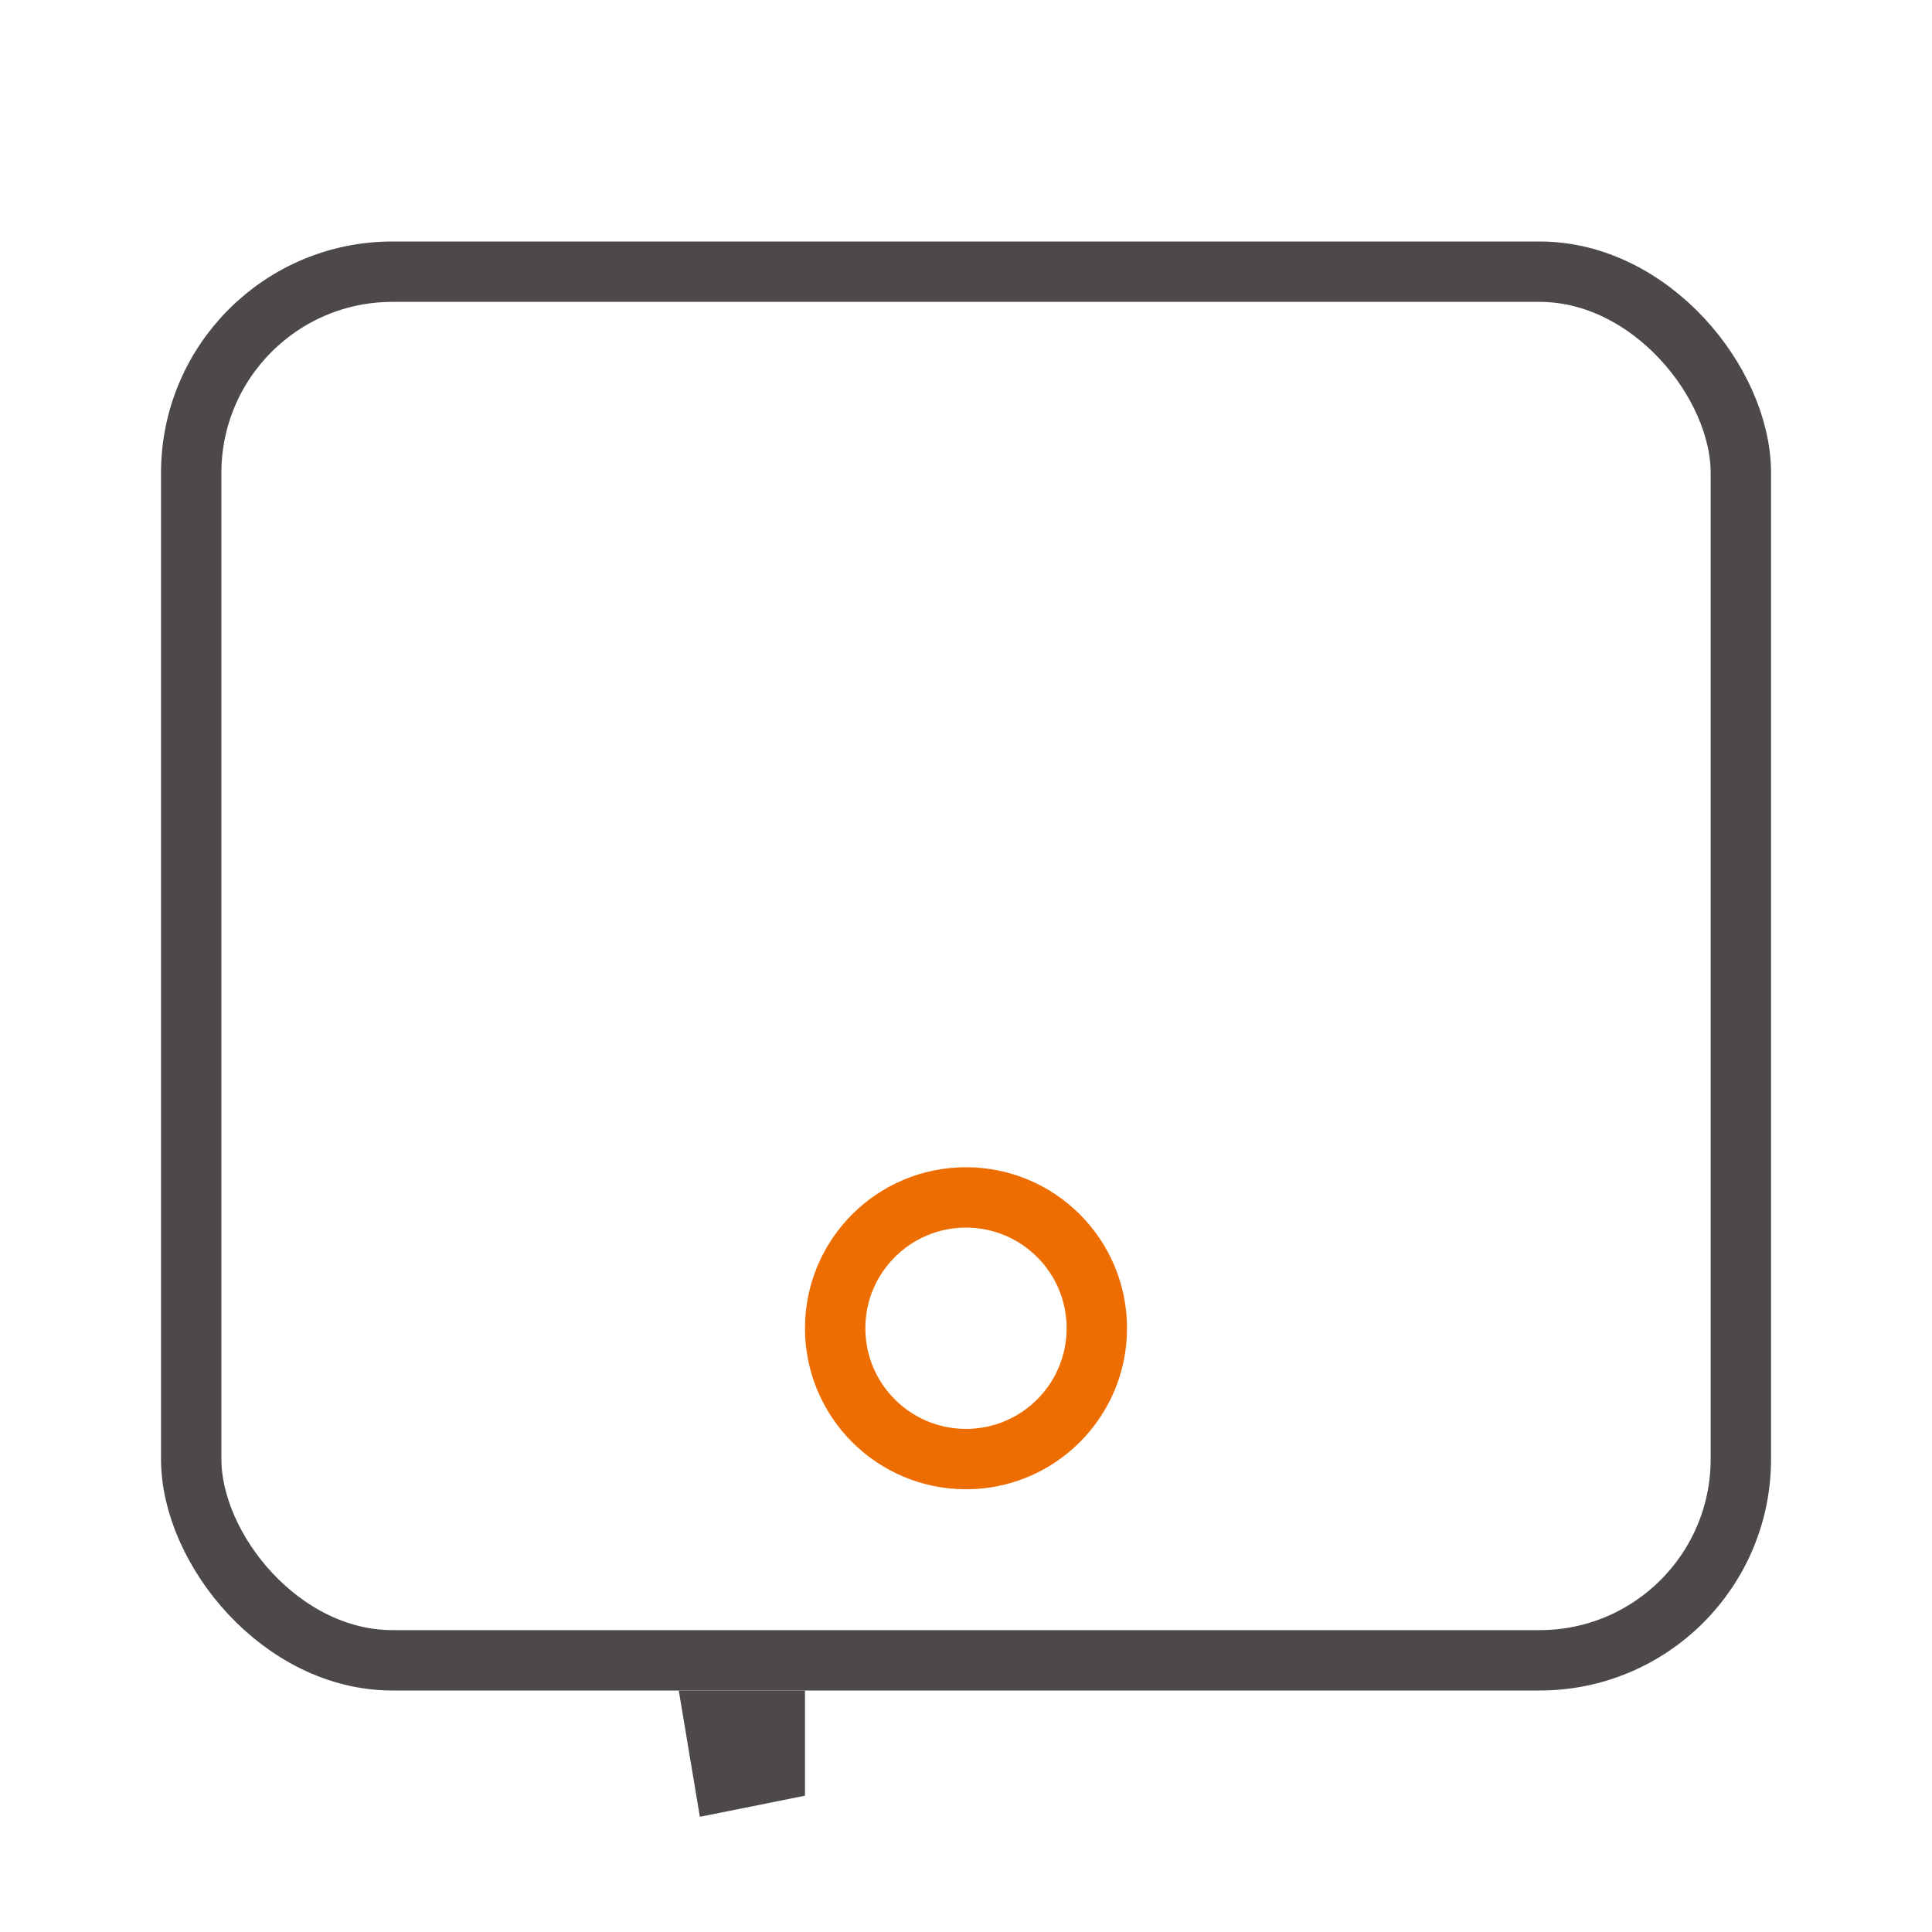 <?xml version="1.0" encoding="UTF-8"?>
<svg width="32px" height="32px" viewBox="0 0 32 32" version="1.1" xmlns="http://www.w3.org/2000/svg" xmlns:xlink="http://www.w3.org/1999/xlink">
    <title>PV Inverter</title>
    <g id="页面-1" stroke="none" stroke-width="1" fill="none" fill-rule="evenodd">
        <g id="画板" transform="translate(-48, -23)">
            <g id="PV-Inverter" transform="translate(48, 23)">
                <rect id="矩形" x="0" y="0" width="32" height="32"></rect>
                <rect id="矩形" stroke="#4C4948" x="3.167" y="4.5" width="25.667" height="23" rx="3.333"></rect>
                <circle id="椭圆形" stroke="#ED6D00" cx="16" cy="22" r="2.167"></circle>
                <path d="" id="路径" stroke="#4C4948"></path>
                <path d="M12.833,28.5 L12.833,29.333 L12,29.5 L11.833,28.5 L12.833,28.5 Z" id="矩形" stroke="#4C4948"></path>
                <path d="" id="矩形" stroke="#4C4948"></path>
            </g>
        </g>
    </g>
</svg>